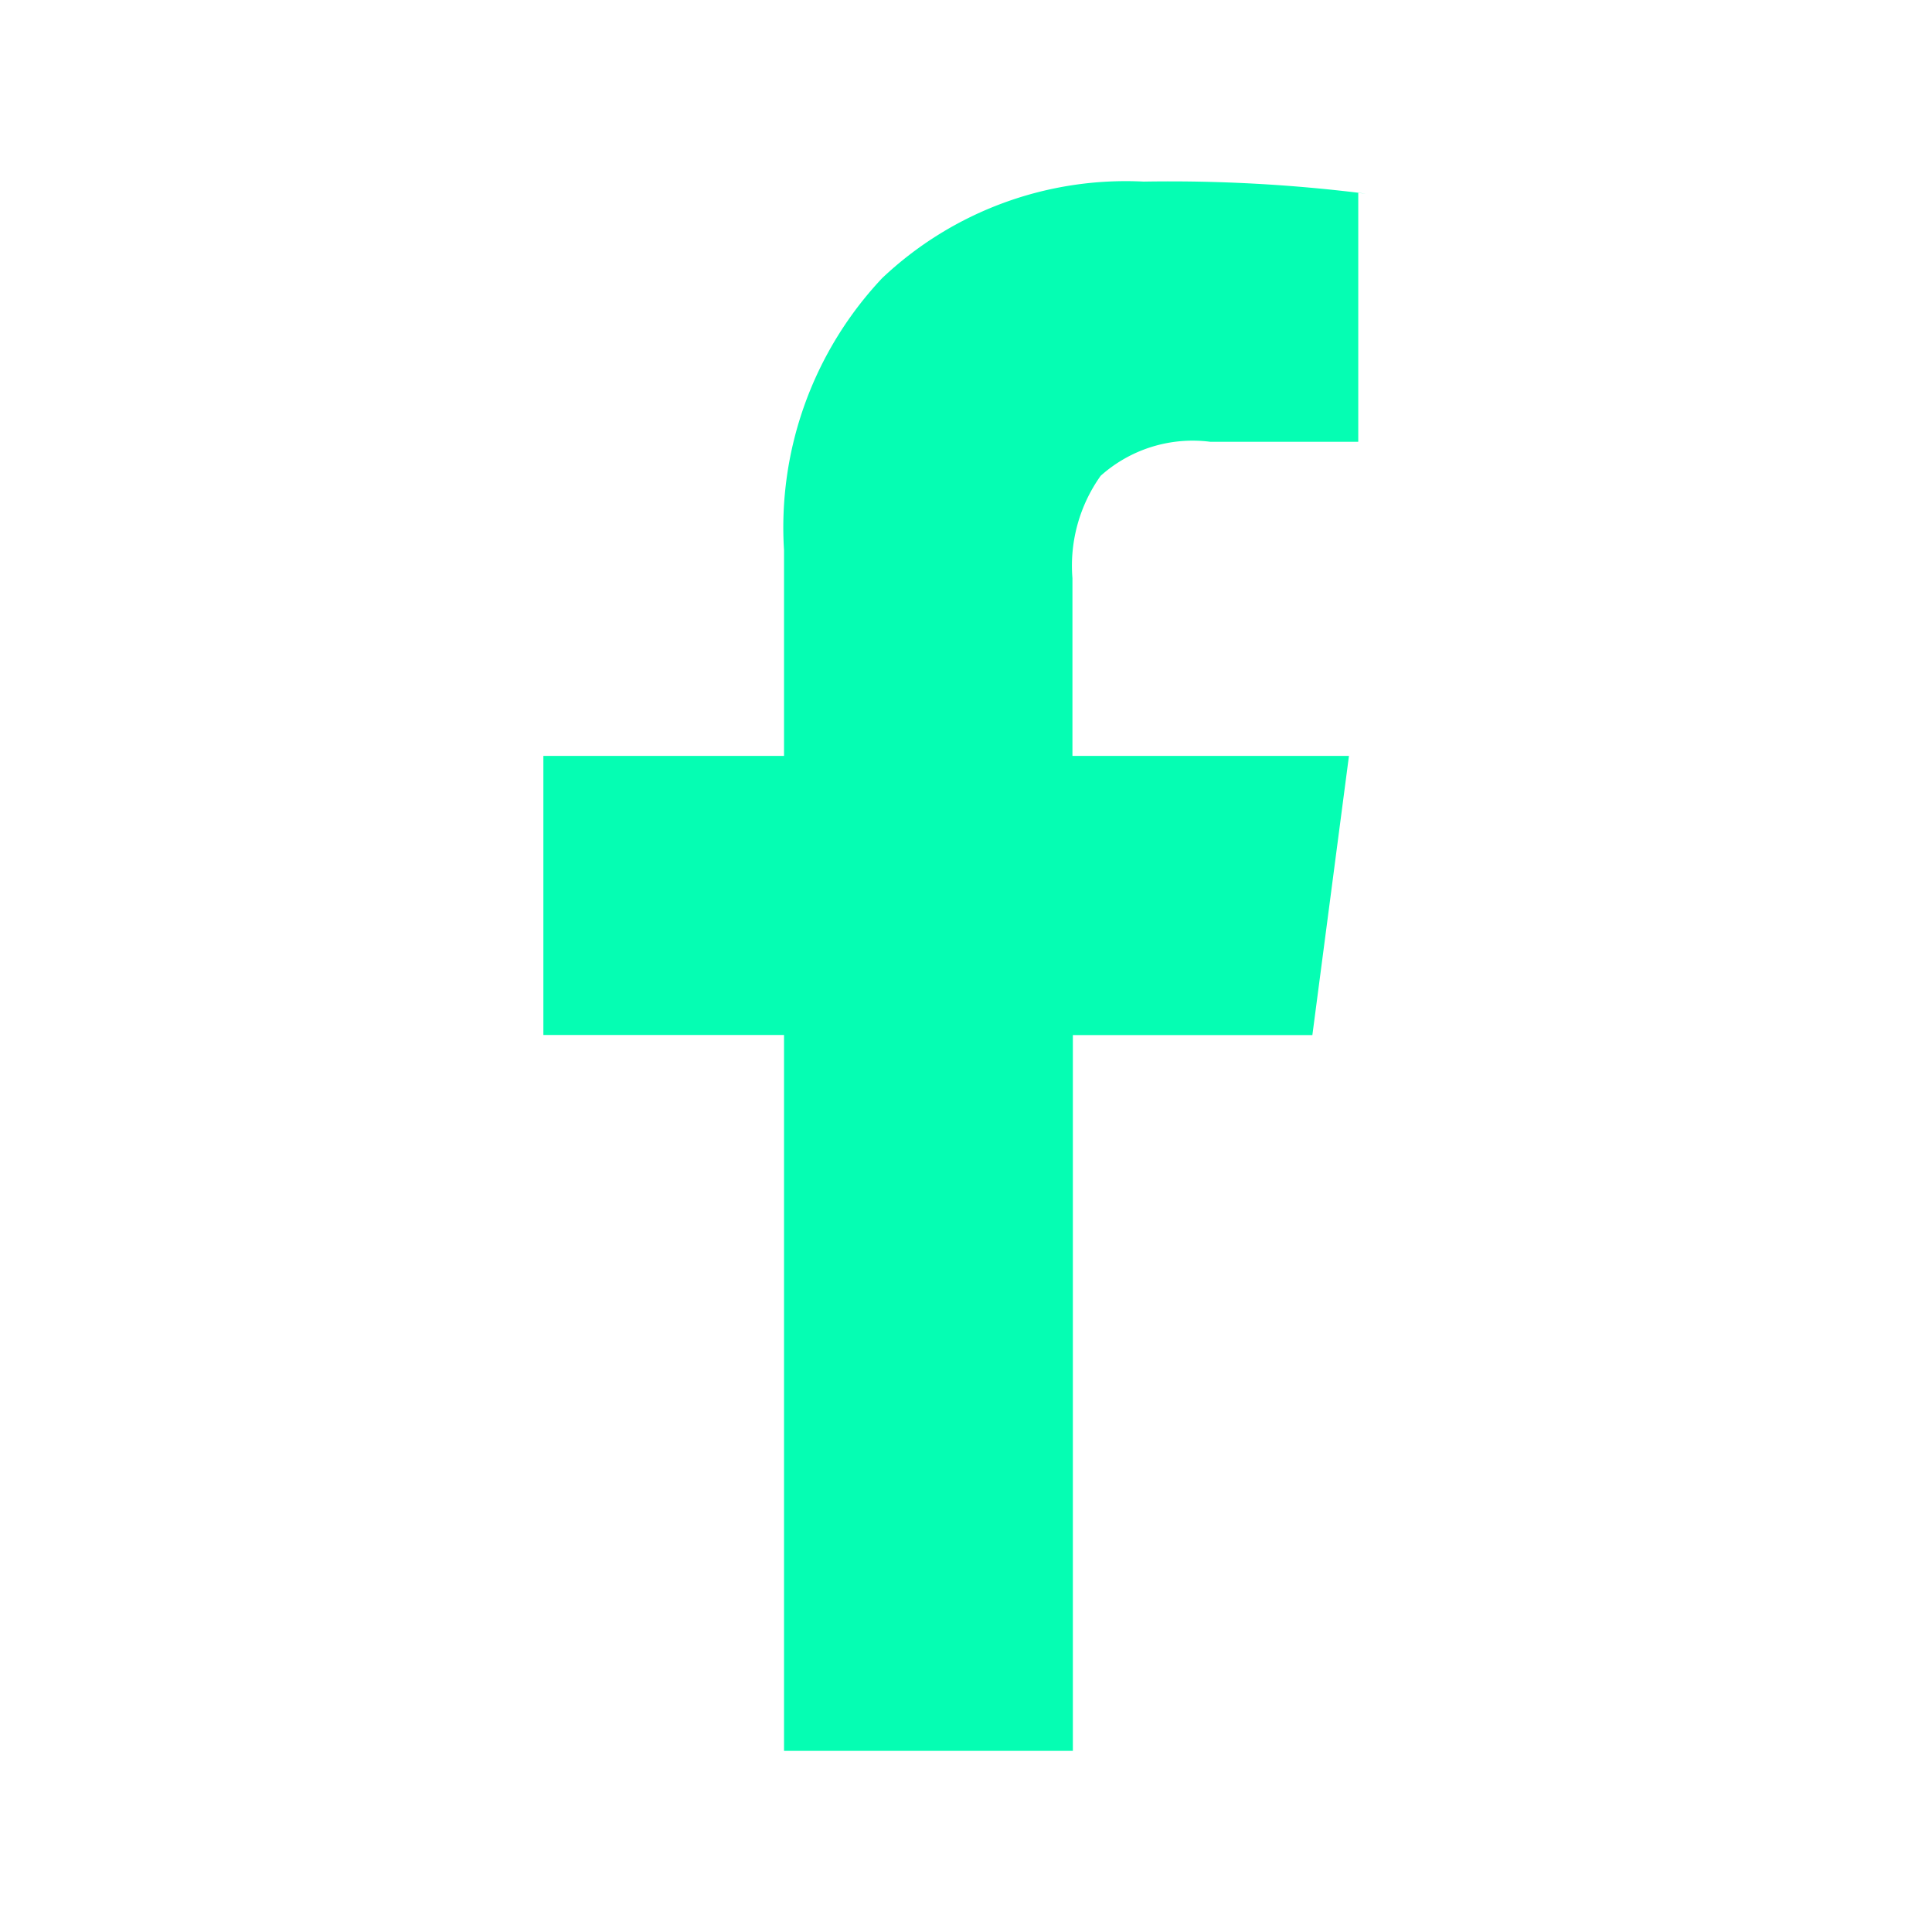 <svg xmlns="http://www.w3.org/2000/svg" width="32" height="32" fill="none"><g clip-path="url(#a)"><path fill="#05FEB3" d="M22.497 3.193v4.124h-2.454a2.285 2.285 0 0 0-1.814.565l.002-.002a2.567 2.567 0 0 0-.468 1.696v-.009 2.953h4.58l-.606 4.624H17.77V29h-4.784V17.143H9V12.52h3.986V9.113a6.023 6.023 0 0 1 1.627-4.508l-.004.004a5.87 5.87 0 0 1 4.338-1.601h-.014a26.01 26.01 0 0 1 3.69.2l-.128-.013.002-.002z"/></g><defs><clipPath id="a"><path fill="#fff" d="M0 0h32v32H0z"/></clipPath></defs></svg>